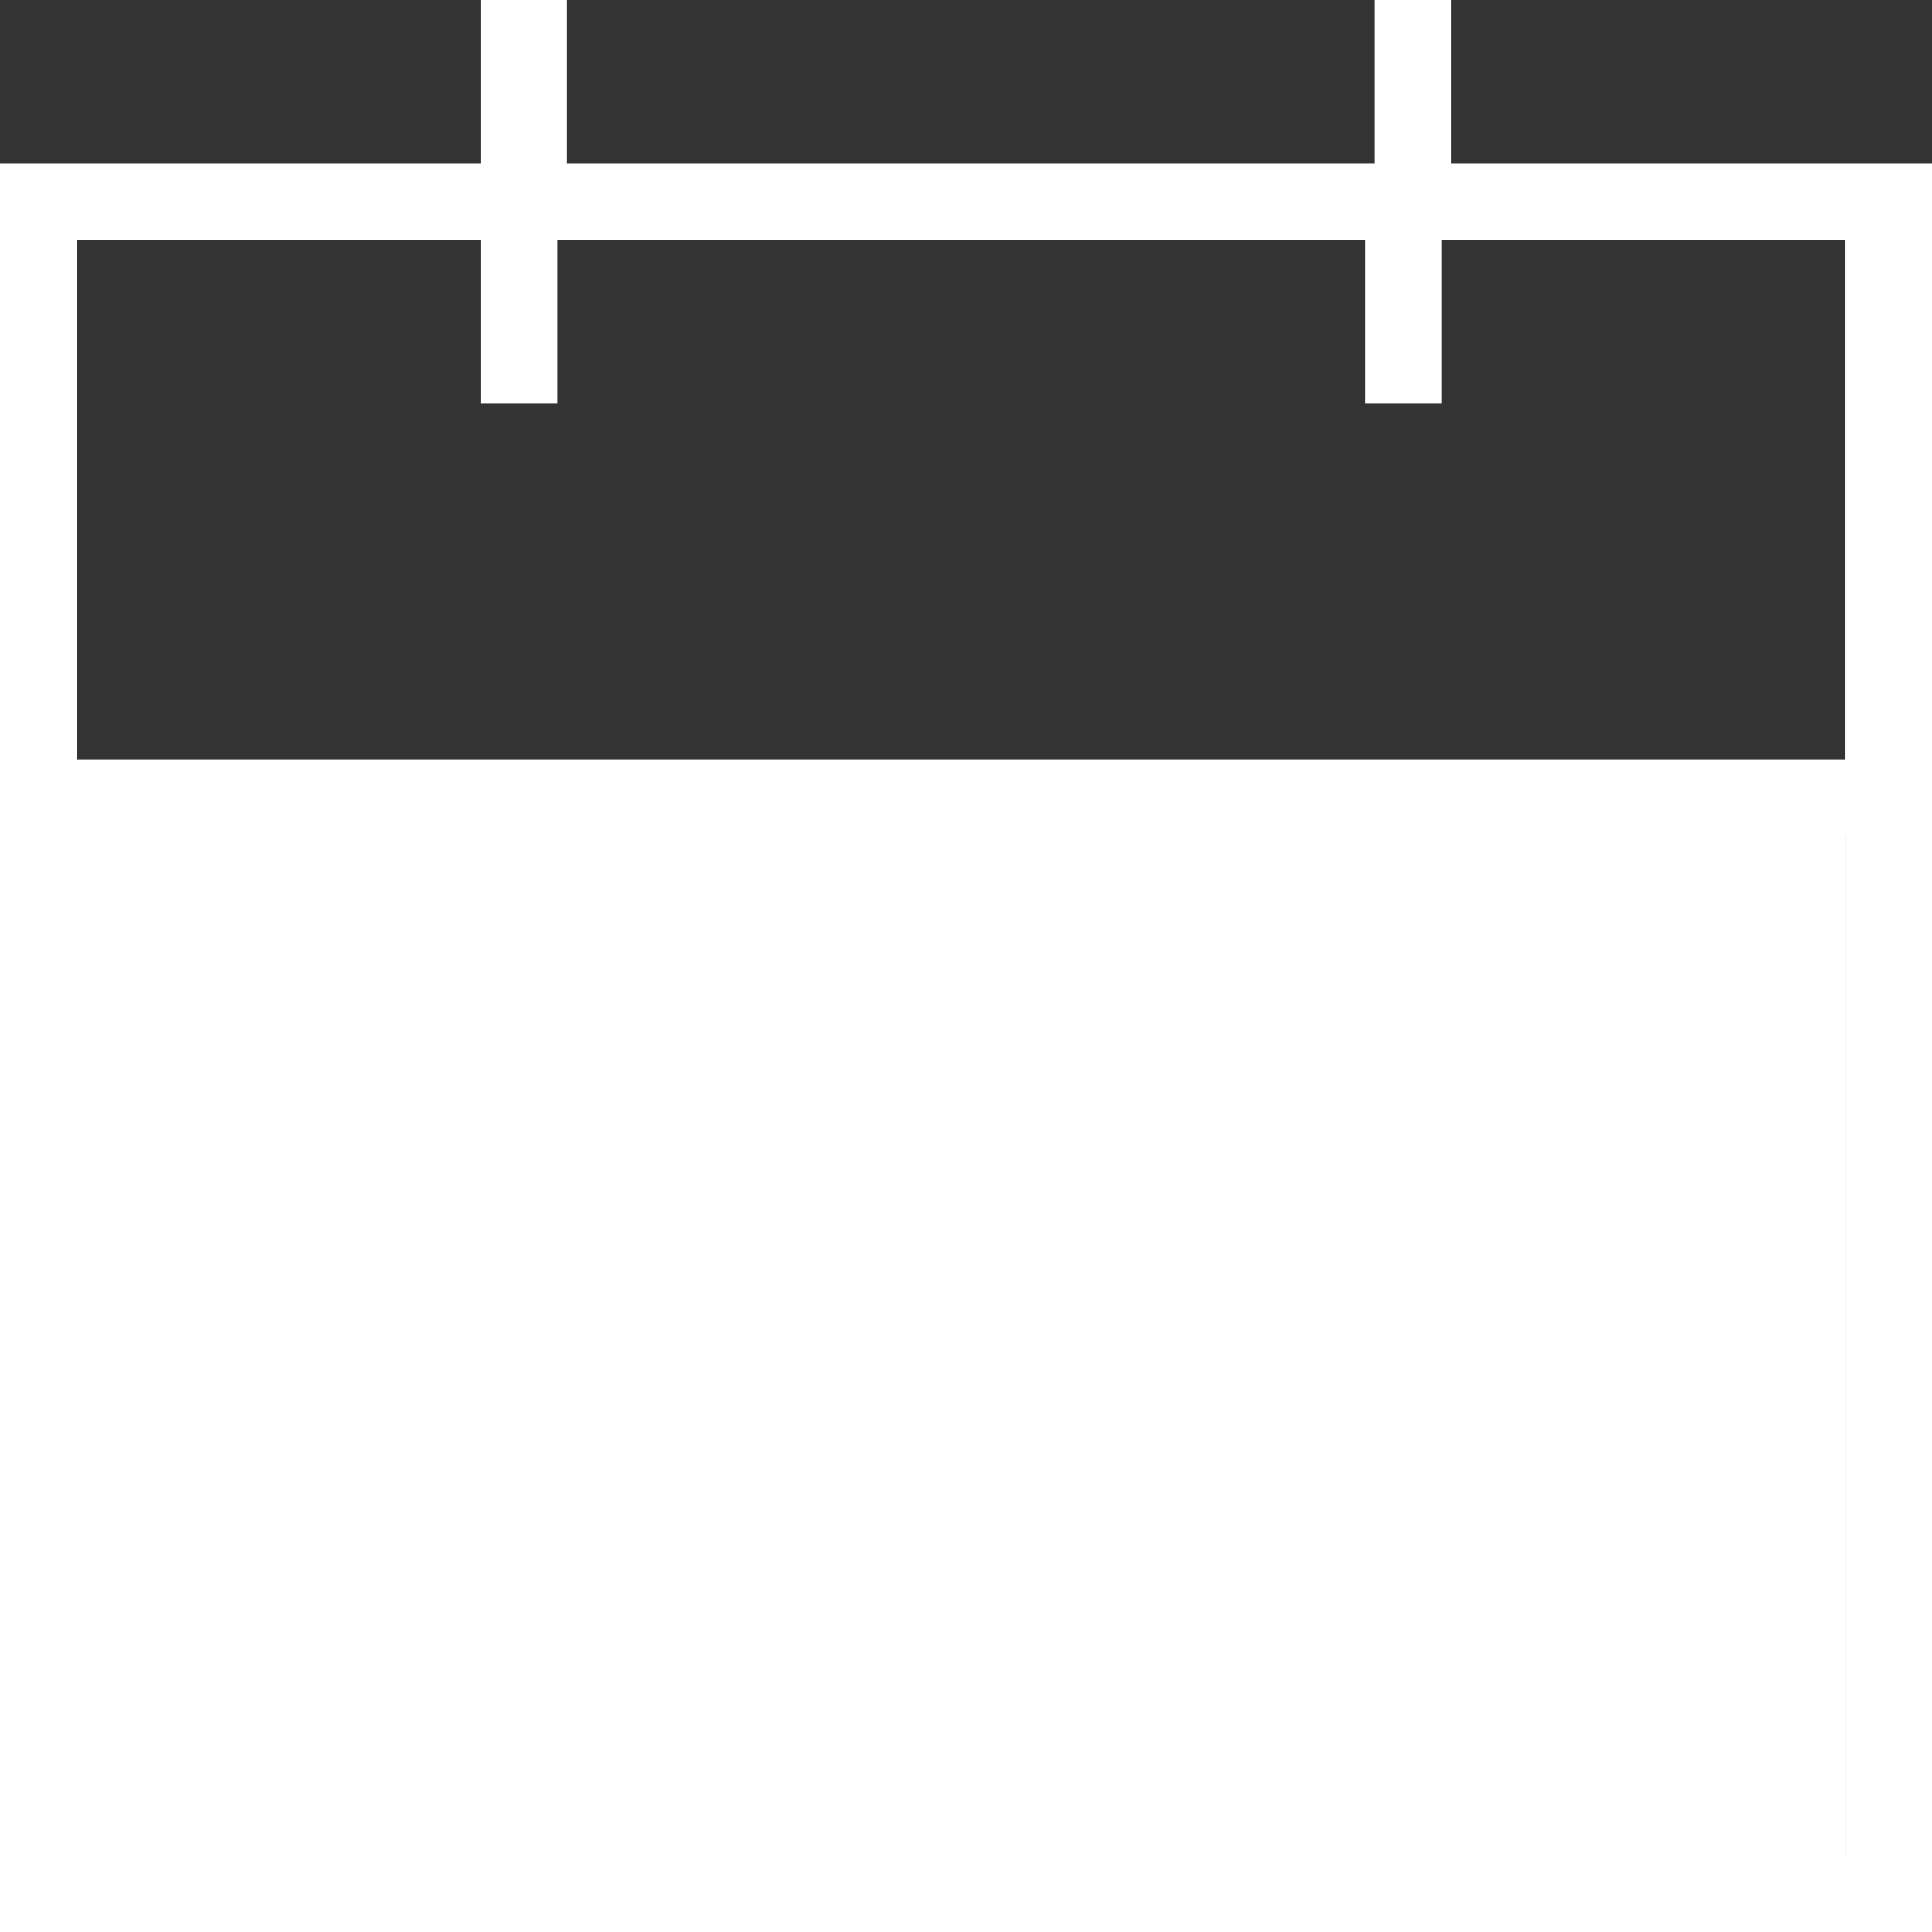 <!-- Generator: Adobe Illustrator 19.2.1, SVG Export Plug-In  -->
<svg version="1.1"
	 xmlns="http://www.w3.org/2000/svg" xmlns:xlink="http://www.w3.org/1999/xlink" xmlns:a="http://ns.adobe.com/AdobeSVGViewerExtensions/3.0/"
	 x="0px" y="0px" width="20.1px" height="20.1px" viewBox="0 0 20.1 20.1" style="enable-background:new 0 0 20.1 20.1;"
	 xml:space="preserve">
<rect x="0" y="0" width="20.1" height="20.1" fill="#333333" stroke="none"/>
<style type="text/css">
	.st0{fill:#FFFFFF;}
</style>
<defs>
</defs>
<g>
	<g>
		<path class="st0" d="M15.1,1.7V0h-0.8v1.7H5.9V0H5v1.7H0v18.4h20.1V1.7H15.1z M19.3,19.3H0.8V8.7h18.4V19.3z M19.3,7.9H0.8V2.5H5
			v1.7h0.8V2.5h8.4v1.7h0.8V2.5h4.2V7.9z"/>
	</g>
	<rect x="0.8" y="8.6" class="st0" width="18.4" height="11.1"/>
</g>
</svg>
